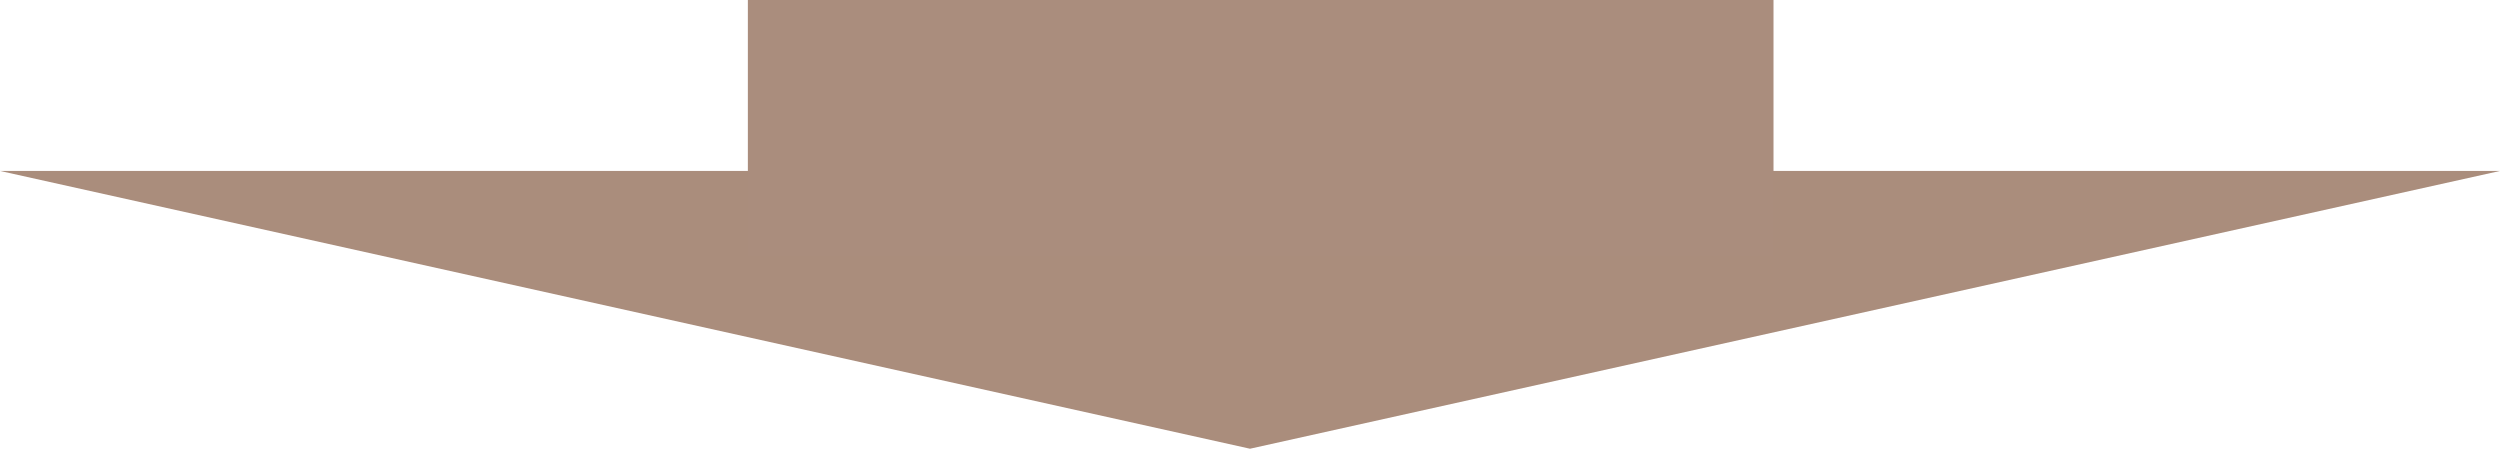 <svg xmlns="http://www.w3.org/2000/svg" width="117" height="21" viewBox="0 0 117 21">
  <g id="グループ_22174" data-name="グループ 22174" transform="translate(-696.367 -3907)">
    <path id="多角形_398" data-name="多角形 398" d="M58.5,0,117,13H0Z" transform="translate(813.367 3928) rotate(180)" fill="#aa8d7c"/>
    <rect id="長方形_43797" data-name="長方形 43797" width="48" height="12" transform="translate(731.367 3907)" fill="#aa8d7d"/>
  </g>
</svg>
